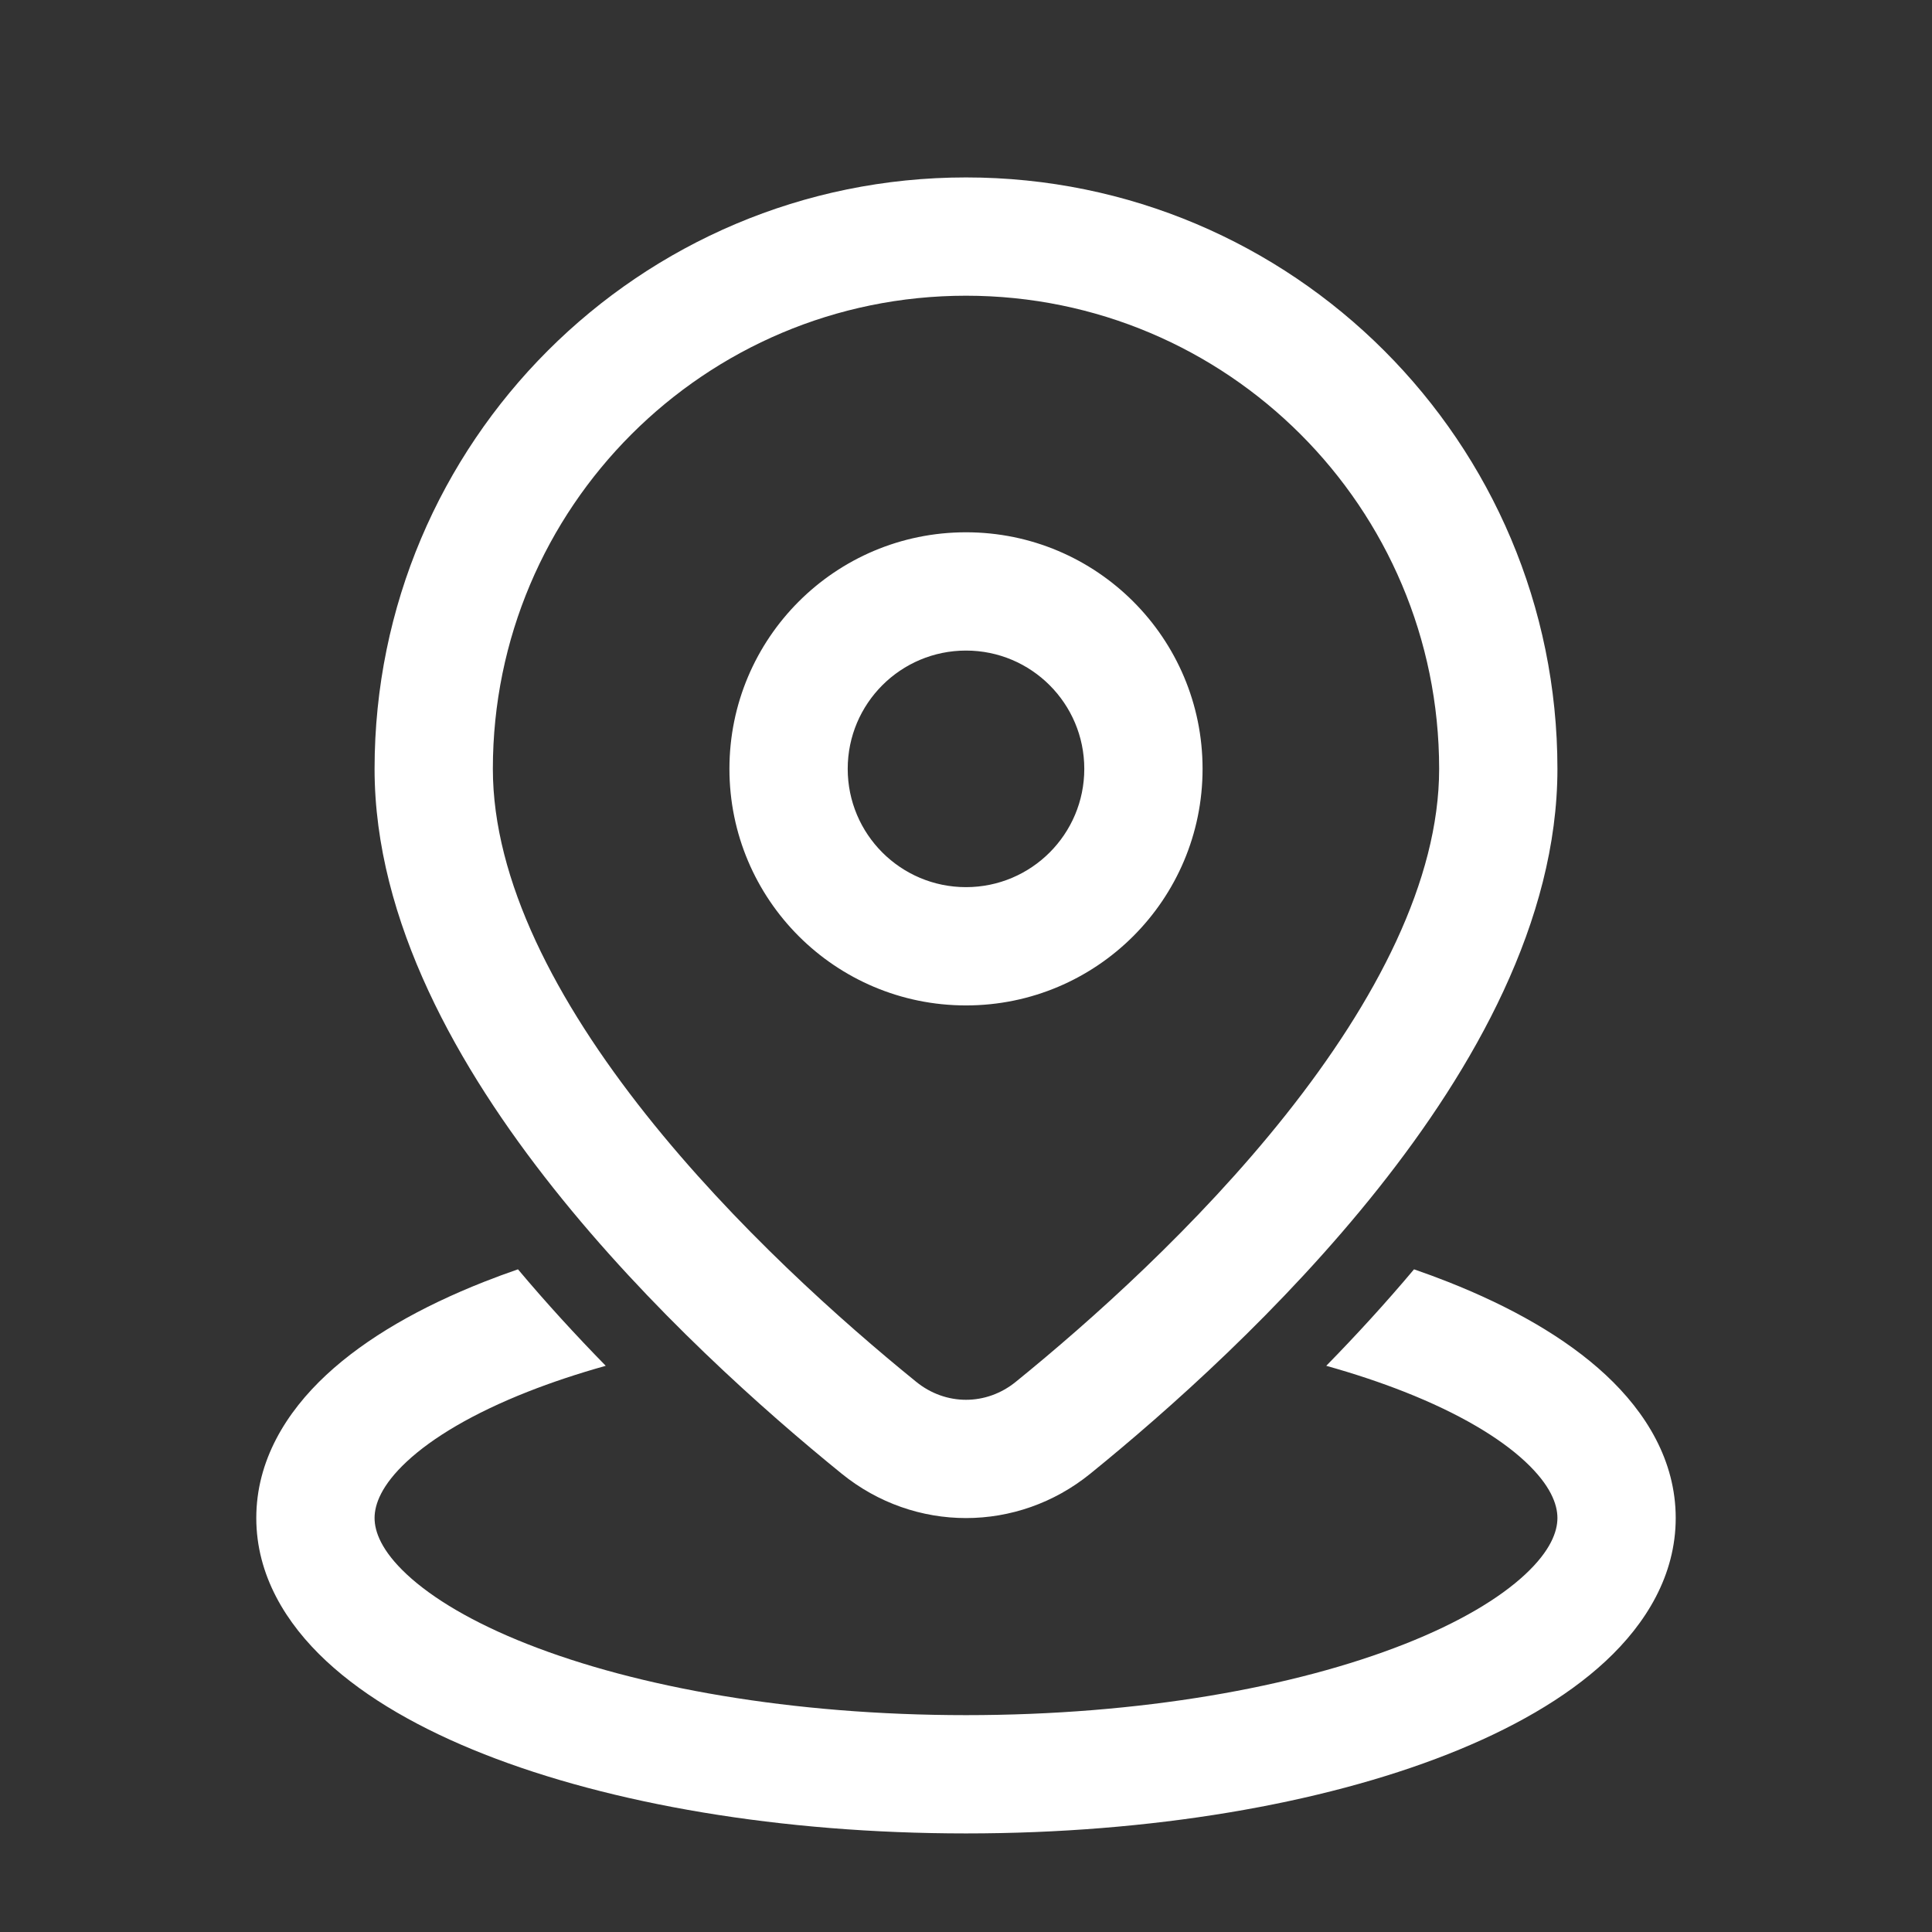 <svg width="49" height="49" viewBox="0 0 49 49" fill="none" xmlns="http://www.w3.org/2000/svg">
<rect x="0" y="0" width="49" height="49" fill="#333333" stroke="none"/>
<path d="M24.5 7.5C17.873 7.5 12.5 12.873 12.5 19.5C12.5 22.328 14.103 25.393 16.385 28.268C18.634 31.1 21.363 33.526 23.237 35.046C23.986 35.654 25.014 35.654 25.763 35.046C27.637 33.526 30.366 31.1 32.615 28.268C34.897 25.393 36.5 22.328 36.5 19.5C36.5 12.873 31.127 7.5 24.5 7.5ZM9.5 19.5C9.5 11.216 16.216 4.5 24.5 4.5C32.784 4.5 39.5 11.216 39.5 19.5C39.5 23.364 37.371 27.101 34.964 30.133C32.524 33.207 29.608 35.79 27.653 37.376C25.803 38.877 23.197 38.877 21.347 37.376C19.392 35.79 16.476 33.207 14.036 30.133C11.629 27.101 9.5 23.364 9.5 19.5ZM24.5 16.5C22.843 16.5 21.5 17.843 21.5 19.5C21.5 21.157 22.843 22.5 24.5 22.5C26.157 22.5 27.5 21.157 27.5 19.5C27.5 17.843 26.157 16.5 24.5 16.5ZM18.5 19.5C18.5 16.186 21.186 13.5 24.5 13.5C27.814 13.5 30.5 16.186 30.5 19.5C30.5 22.814 27.814 25.5 24.5 25.5C21.186 25.5 18.5 22.814 18.5 19.5ZM35.863 32.193C35.137 33.057 34.384 33.877 33.637 34.64C34.348 34.839 35.01 35.06 35.617 35.299C37.007 35.847 38.03 36.461 38.681 37.067C39.329 37.671 39.5 38.156 39.5 38.5C39.5 38.843 39.329 39.328 38.681 39.932C38.03 40.538 37.007 41.153 35.617 41.7C32.847 42.792 28.917 43.5 24.5 43.5C20.083 43.5 16.153 42.792 13.383 41.7C11.993 41.153 10.97 40.538 10.319 39.932C9.671 39.328 9.5 38.843 9.5 38.5C9.5 38.156 9.671 37.671 10.319 37.067C10.97 36.461 11.993 35.847 13.383 35.299C13.989 35.06 14.652 34.839 15.363 34.64C14.616 33.877 13.863 33.057 13.137 32.193C12.844 32.294 12.559 32.399 12.283 32.508C10.687 33.137 9.294 33.923 8.274 34.872C7.253 35.823 6.5 37.048 6.5 38.5C6.5 39.951 7.253 41.176 8.274 42.127C9.294 43.077 10.687 43.863 12.283 44.492C15.484 45.753 19.804 46.5 24.5 46.5C29.196 46.5 33.516 45.753 36.717 44.492C38.313 43.863 39.706 43.077 40.726 42.127C41.747 41.176 42.5 39.951 42.5 38.5C42.5 37.048 41.747 35.823 40.726 34.872C39.706 33.923 38.313 33.137 36.717 32.508C36.441 32.399 36.156 32.294 35.863 32.193Z" fill="white"/>
</svg>
